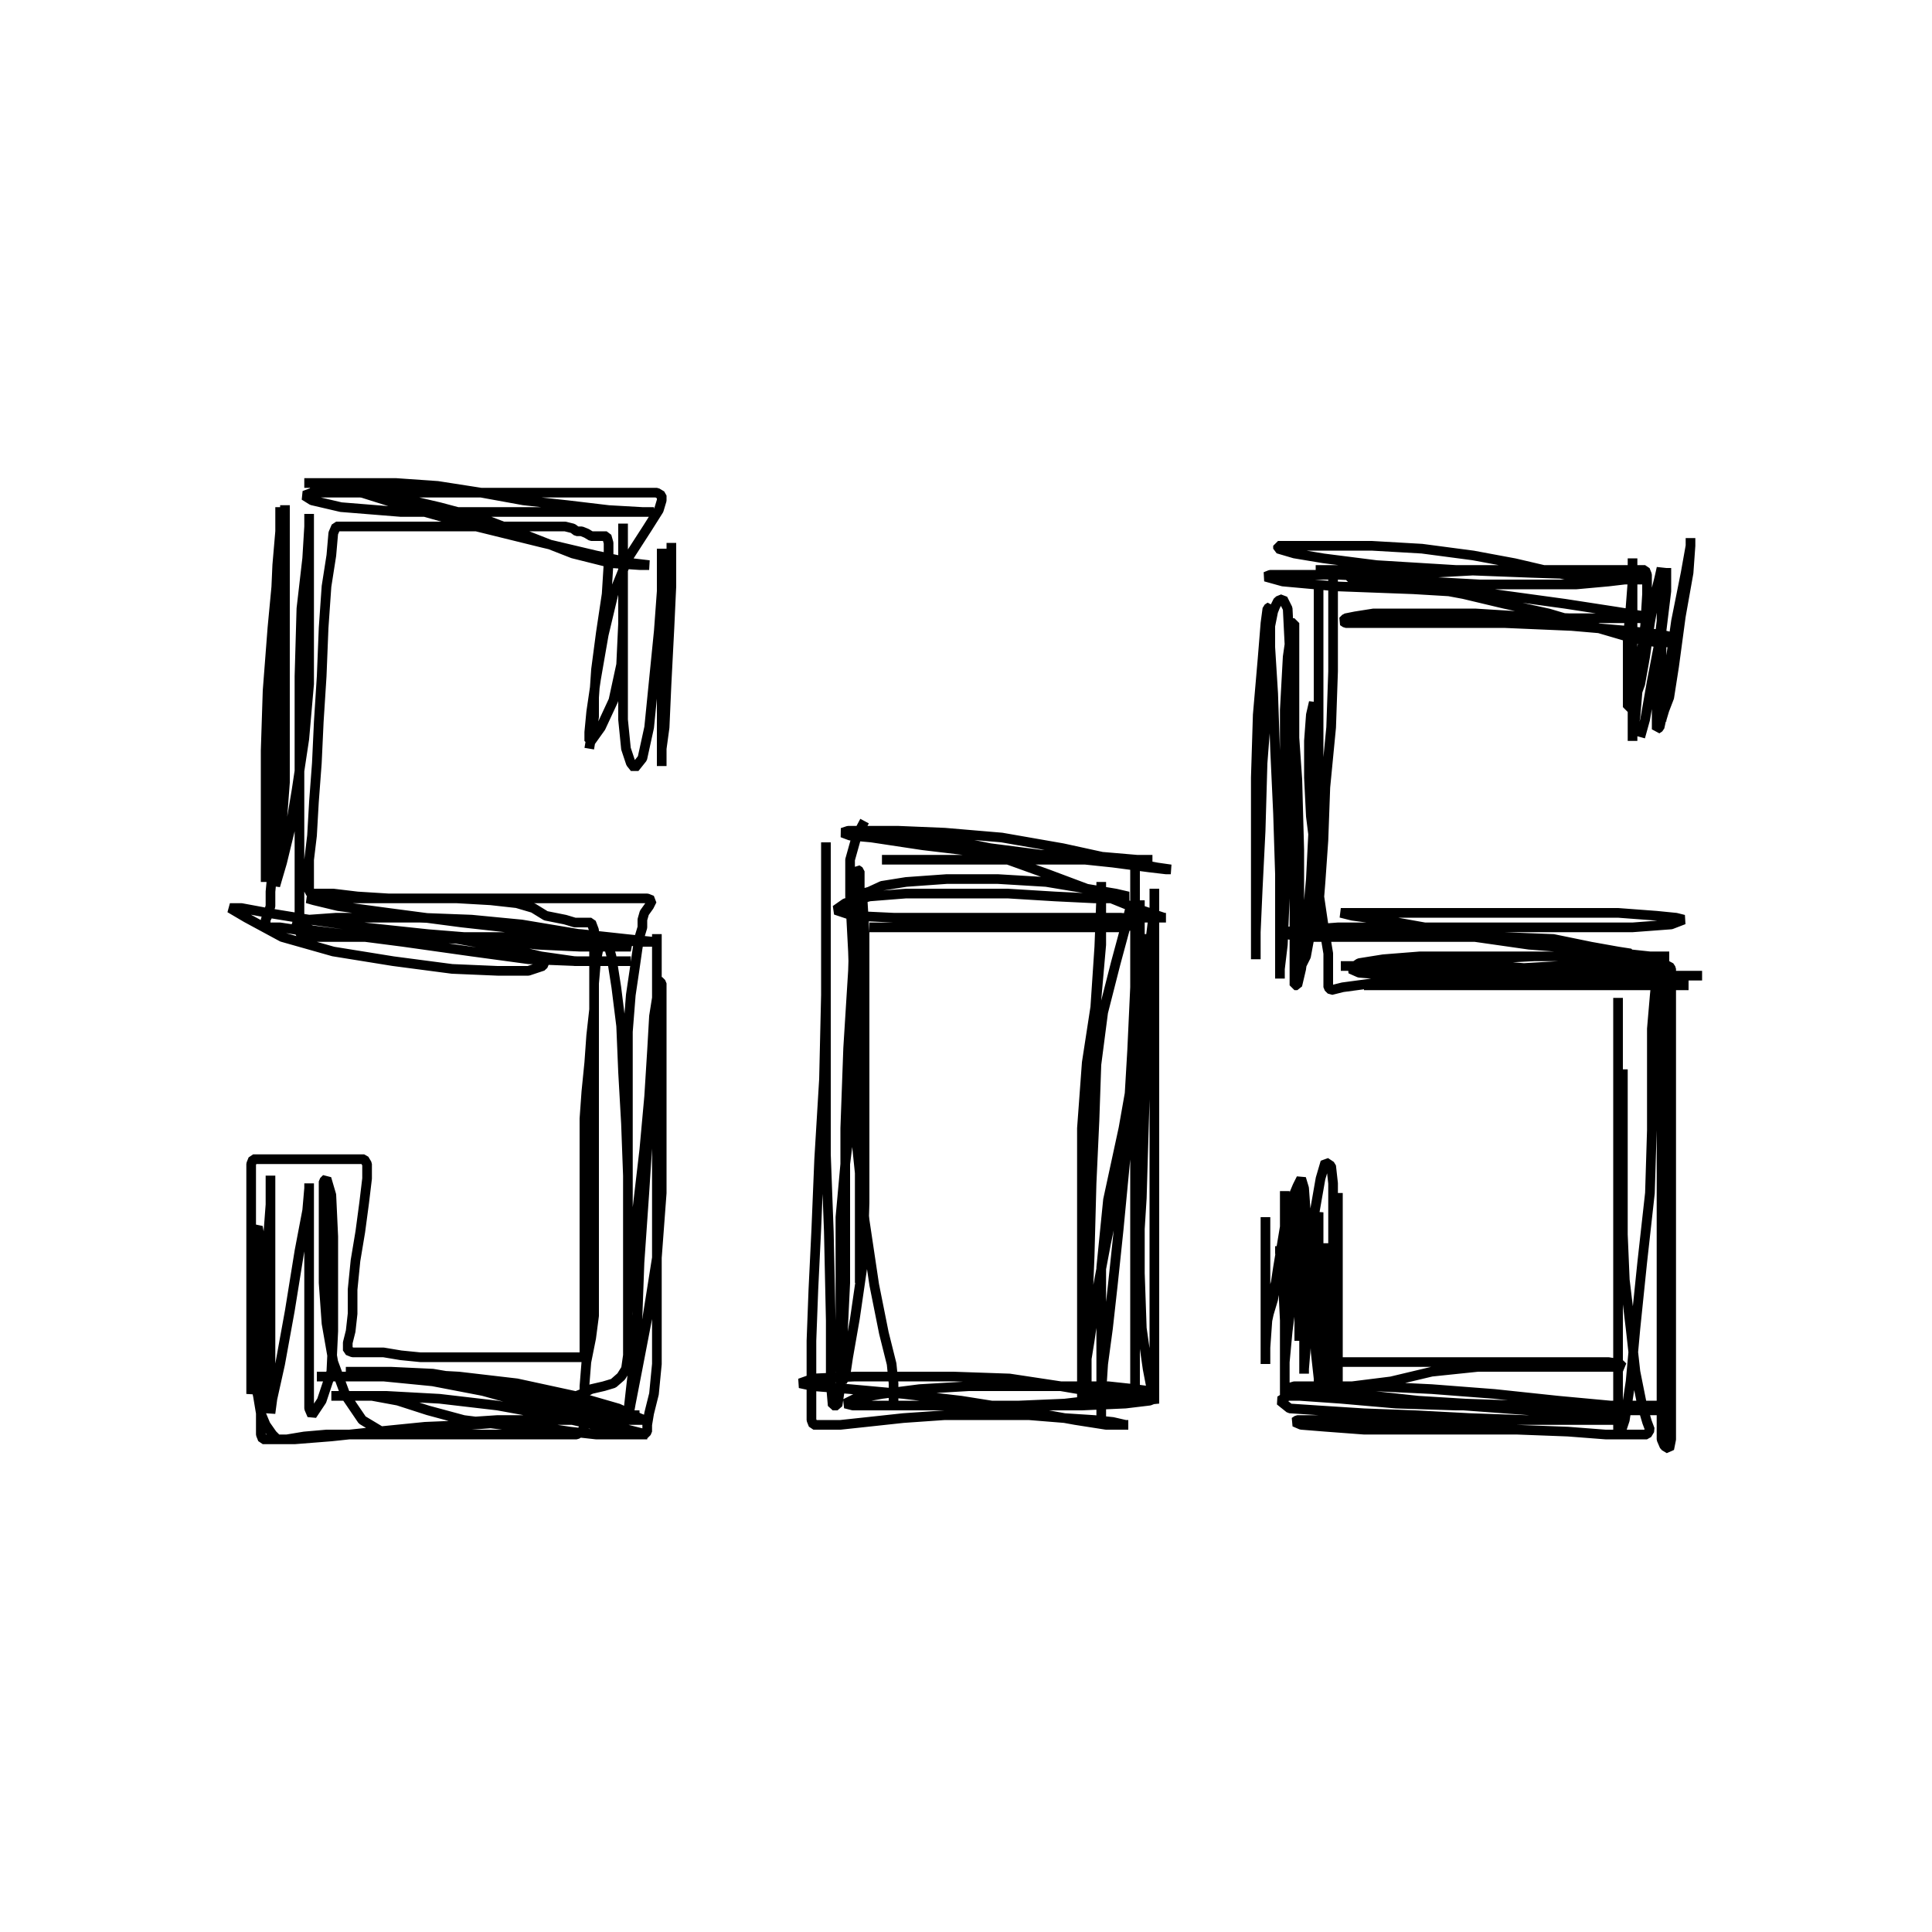 <?xml version="1.0" encoding="utf-8" ?>
<svg xmlns="http://www.w3.org/2000/svg" xmlns:xlink="http://www.w3.org/1999/xlink" width="500" height="500">
	<path fill="none" stroke="black" stroke-width="0.01" stroke-miterlimit="0" transform="matrix(250 0 0 250 250 250)" d="M-0.39 -0.225L-0.388 -0.237L-0.385 -0.258L-0.385 -0.278L-0.383 -0.307L-0.378 -0.345L-0.372 -0.385L-0.37 -0.417L-0.37 -0.438L-0.372 -0.445L-0.378 -0.445L-0.383 -0.445L-0.388 -0.445L-0.393 -0.448L-0.398 -0.45L-0.403 -0.45L-0.407 -0.453L-0.415 -0.455L-0.425 -0.455L-0.432 -0.455L-0.44 -0.455L-0.453 -0.455L-0.468 -0.455L-0.485 -0.455L-0.505 -0.455L-0.522 -0.455L-0.537 -0.455L-0.55 -0.455L-0.56 -0.455L-0.573 -0.455L-0.588 -0.455L-0.603 -0.455L-0.618 -0.455L-0.63 -0.455L-0.64 -0.455L-0.647 -0.455L-0.652 -0.455L-0.655 -0.448L-0.657 -0.425L-0.662 -0.393L-0.665 -0.35L-0.667 -0.3L-0.67 -0.253L-0.672 -0.21L-0.675 -0.17L-0.677 -0.135L-0.68 -0.11L-0.68 -0.092L-0.68 -0.083L-0.68 -0.077L-0.677 -0.075L-0.67 -0.075L-0.655 -0.075L-0.63 -0.072L-0.598 -0.07L-0.562 -0.07L-0.527 -0.07L-0.492 -0.068L-0.465 -0.065L-0.448 -0.06L-0.435 -0.052L-0.425 -0.05L-0.415 -0.048L-0.405 -0.045L-0.398 -0.045L-0.393 -0.045L-0.388 -0.045L-0.385 -0.037L-0.385 -0.02L-0.385 0.003L-0.385 0.03L-0.385 0.06L-0.385 0.09L-0.385 0.122L-0.385 0.158L-0.385 0.19L-0.385 0.217L-0.385 0.245L-0.385 0.273L-0.385 0.3L-0.385 0.325L-0.385 0.343L-0.385 0.362L-0.388 0.385L-0.393 0.41L-0.395 0.435L-0.395 0.453L-0.395 0.468L-0.395 0.477L-0.398 0.482L-0.403 0.485L-0.407 0.485L-0.417 0.485L-0.435 0.485L-0.46 0.485L-0.49 0.485L-0.522 0.485L-0.557 0.485L-0.595 0.485L-0.632 0.485L-0.662 0.485L-0.685 0.487L-0.703 0.49L-0.713 0.49L-0.718 0.485L-0.725 0.475L-0.73 0.463L-0.733 0.445L-0.738 0.422L-0.74 0.393L-0.74 0.355L-0.74 0.312L-0.74 0.27L-0.74 0.237L-0.74 0.217L-0.74 0.205L-0.738 0.2L-0.733 0.2L-0.723 0.2L-0.705 0.2L-0.685 0.2L-0.662 0.2L-0.642 0.2L-0.63 0.2L-0.623 0.2L-0.62 0.205L-0.62 0.22L-0.623 0.245L-0.627 0.275L-0.632 0.305L-0.635 0.335L-0.635 0.36L-0.637 0.378L-0.64 0.39L-0.64 0.398L-0.635 0.4L-0.627 0.4L-0.618 0.4L-0.603 0.4L-0.585 0.403L-0.565 0.405L-0.542 0.405L-0.52 0.405L-0.5 0.405L-0.48 0.405L-0.465 0.405L-0.453 0.405L-0.44 0.405L-0.432 0.405L-0.427 0.405L-0.422 0.405L-0.417 0.405L-0.412 0.405L-0.405 0.405L-0.398 0.405L-0.395 0.403L-0.395 0.398L-0.395 0.393L-0.395 0.385L-0.395 0.375L-0.395 0.362L-0.395 0.345L-0.395 0.323L-0.395 0.297L-0.395 0.273L-0.395 0.242L-0.395 0.21L-0.395 0.182L-0.395 0.158L-0.393 0.13L-0.39 0.1L-0.388 0.072L-0.385 0.045L-0.385 0.018L-0.383 -0.005L-0.38 -0.02L-0.38 -0.028L-0.378 -0.03L-0.372 -0.028L-0.367 -0.01L-0.362 0.022L-0.357 0.062L-0.355 0.11L-0.352 0.163L-0.35 0.217L-0.35 0.273L-0.35 0.32L-0.35 0.355L-0.35 0.38L-0.35 0.395L-0.35 0.403L-0.35 0.407L-0.35 0.395L-0.35 0.36L-0.347 0.31L-0.34 0.25L-0.333 0.19L-0.328 0.135L-0.325 0.087L-0.323 0.052L-0.32 0.033L-0.32 0.022L-0.32 0.018L-0.318 0.015L-0.315 0.018L-0.315 0.043L-0.315 0.095L-0.315 0.163L-0.315 0.235L-0.32 0.302L-0.33 0.365L-0.34 0.417L-0.347 0.453L-0.35 0.47L-0.35 0.465L-0.347 0.438L-0.343 0.403L-0.34 0.362L-0.338 0.307L-0.333 0.235L-0.328 0.158L-0.323 0.09L-0.32 0.037L-0.32 0L-0.32 -0.022L-0.32 -0.033L-0.32 -0.033L-0.32 -0.007L-0.32 0.033L-0.32 0.085L-0.32 0.16L-0.32 0.237L-0.32 0.31L-0.32 0.37L-0.32 0.412L-0.323 0.443L-0.328 0.463L-0.33 0.475L-0.33 0.482L-0.333 0.485L-0.343 0.485L-0.36 0.485L-0.383 0.485L-0.41 0.482L-0.443 0.477L-0.48 0.475L-0.52 0.47L-0.557 0.46L-0.588 0.45L-0.615 0.445L-0.637 0.445L-0.652 0.445L-0.657 0.445L-0.647 0.445L-0.632 0.445L-0.6 0.445L-0.545 0.448L-0.485 0.455L-0.43 0.465L-0.385 0.475L-0.352 0.482L-0.333 0.485L-0.33 0.485L-0.35 0.48L-0.375 0.472L-0.407 0.465L-0.453 0.453L-0.5 0.44L-0.552 0.43L-0.603 0.425L-0.64 0.425L-0.665 0.425L-0.672 0.425L-0.652 0.425L-0.625 0.425L-0.59 0.425L-0.535 0.427L-0.475 0.44L-0.42 0.455L-0.375 0.463L-0.347 0.465L-0.338 0.465L-0.343 0.465L-0.367 0.463L-0.407 0.453L-0.455 0.44L-0.505 0.43L-0.552 0.422L-0.595 0.42L-0.625 0.42L-0.64 0.42L-0.642 0.42L-0.632 0.42L-0.615 0.42L-0.58 0.422L-0.525 0.425L-0.465 0.432L-0.405 0.445L-0.36 0.458L-0.338 0.468L-0.333 0.47L-0.34 0.47L-0.357 0.47L-0.38 0.47L-0.403 0.47L-0.427 0.47L-0.455 0.47L-0.485 0.47L-0.515 0.472L-0.542 0.48L-0.565 0.485L-0.585 0.485L-0.605 0.482L-0.625 0.47L-0.642 0.445L-0.655 0.41L-0.662 0.37L-0.665 0.328L-0.665 0.282L-0.665 0.247L-0.665 0.23L-0.665 0.223L-0.662 0.22L-0.657 0.237L-0.655 0.28L-0.655 0.33L-0.655 0.378L-0.657 0.42L-0.667 0.45L-0.677 0.465L-0.68 0.458L-0.68 0.427L-0.68 0.385L-0.68 0.335L-0.68 0.285L-0.68 0.245L-0.68 0.225L-0.68 0.23L-0.682 0.253L-0.69 0.295L-0.7 0.357L-0.71 0.412L-0.718 0.448L-0.72 0.463L-0.72 0.463L-0.72 0.45L-0.72 0.415L-0.72 0.355L-0.72 0.29L-0.72 0.242L-0.72 0.22L-0.72 0.217L-0.72 0.228L-0.72 0.247L-0.723 0.287L-0.728 0.345L-0.733 0.395L-0.738 0.427L-0.74 0.443L-0.74 0.443L-0.74 0.43L-0.74 0.395L-0.74 0.34L-0.738 0.292L-0.735 0.273L-0.733 0.27L-0.73 0.287L-0.73 0.333L-0.73 0.388L-0.73 0.438L-0.73 0.47L-0.73 0.485L-0.728 0.49L-0.718 0.49L-0.695 0.49L-0.657 0.487L-0.61 0.482L-0.56 0.477L-0.512 0.475L-0.472 0.472L-0.445 0.468L-0.427 0.463L-0.417 0.458L-0.412 0.453L-0.407 0.448L-0.403 0.445L-0.398 0.443L-0.388 0.438L-0.375 0.435L-0.365 0.432L-0.357 0.425L-0.352 0.417L-0.35 0.403L-0.35 0.37L-0.35 0.318L-0.35 0.253L-0.35 0.185L-0.35 0.12L-0.35 0.068L-0.347 0.03L-0.343 0.003L-0.34 -0.018L-0.338 -0.03L-0.335 -0.04L-0.335 -0.048L-0.333 -0.055L-0.328 -0.062L-0.325 -0.068L-0.33 -0.07L-0.34 -0.07L-0.36 -0.07L-0.393 -0.07L-0.43 -0.07L-0.472 -0.07L-0.517 -0.07L-0.562 -0.07L-0.608 -0.07L-0.645 -0.07L-0.67 -0.07L-0.682 -0.07L-0.682 -0.07L-0.675 -0.068L-0.65 -0.062L-0.598 -0.055L-0.522 -0.045L-0.45 -0.037L-0.398 -0.033L-0.352 -0.028L-0.323 -0.025L-0.32 -0.025L-0.338 -0.025L-0.37 -0.028L-0.412 -0.035L-0.46 -0.043L-0.512 -0.048L-0.565 -0.05L-0.613 -0.05L-0.652 -0.05L-0.68 -0.048L-0.695 -0.045L-0.693 -0.043L-0.677 -0.037L-0.645 -0.033L-0.583 -0.025L-0.512 -0.015L-0.453 -0.007L-0.403 -0.005L-0.367 -0.005L-0.352 -0.005L-0.347 -0.005L-0.347 -0.005L-0.357 -0.005L-0.378 -0.005L-0.405 -0.005L-0.44 -0.01L-0.482 -0.02L-0.527 -0.028L-0.573 -0.03L-0.615 -0.03L-0.647 -0.03L-0.67 -0.03L-0.685 -0.03L-0.69 -0.035L-0.69 -0.05L-0.69 -0.065L-0.69 -0.085L-0.69 -0.117L-0.69 -0.163L-0.69 -0.225L-0.69 -0.3L-0.688 -0.37L-0.682 -0.422L-0.68 -0.455L-0.68 -0.468L-0.68 -0.468L-0.68 -0.448L-0.68 -0.405L-0.68 -0.35L-0.68 -0.292L-0.685 -0.235L-0.693 -0.182L-0.7 -0.14L-0.708 -0.107L-0.713 -0.09L-0.715 -0.083L-0.715 -0.087L-0.715 -0.113L-0.715 -0.155L-0.715 -0.207L-0.715 -0.263L-0.715 -0.318L-0.715 -0.37L-0.713 -0.415L-0.71 -0.45L-0.71 -0.472L-0.71 -0.475L-0.71 -0.448L-0.713 -0.393L-0.715 -0.323L-0.718 -0.25L-0.72 -0.185L-0.723 -0.138L-0.725 -0.11L-0.725 -0.095L-0.725 -0.087L-0.725 -0.087L-0.725 -0.098L-0.725 -0.11L-0.725 -0.133L-0.725 -0.172L-0.725 -0.223L-0.723 -0.285L-0.718 -0.35L-0.713 -0.403L-0.708 -0.44L-0.705 -0.465L-0.705 -0.477L-0.705 -0.472L-0.705 -0.443L-0.705 -0.407L-0.705 -0.362L-0.705 -0.3L-0.705 -0.242L-0.705 -0.19L-0.708 -0.15L-0.713 -0.122L-0.718 -0.098L-0.72 -0.077L-0.72 -0.062L-0.723 -0.052L-0.725 -0.048L-0.725 -0.043L-0.723 -0.04L-0.718 -0.04L-0.71 -0.04L-0.69 -0.037L-0.657 -0.033L-0.618 -0.03L-0.57 -0.03L-0.522 -0.03L-0.48 -0.03L-0.445 -0.03L-0.412 -0.028L-0.383 -0.025L-0.362 -0.025L-0.352 -0.022L-0.347 -0.02L-0.35 -0.02L-0.367 -0.02L-0.4 -0.02L-0.443 -0.022L-0.495 -0.028L-0.557 -0.033L-0.623 -0.04L-0.68 -0.048L-0.723 -0.055L-0.75 -0.06L-0.762 -0.06L-0.762 -0.06L-0.745 -0.05L-0.708 -0.03L-0.655 -0.015L-0.593 -0.005L-0.532 0.003L-0.485 0.005L-0.453 0.005L-0.438 0L-0.435 -0.007M-0.685 -0.5L-0.67 -0.5L-0.632 -0.492L-0.578 -0.475L-0.507 -0.455L-0.438 -0.438L-0.383 -0.425L-0.345 -0.417L-0.328 -0.415L-0.338 -0.415L-0.367 -0.417L-0.407 -0.427L-0.453 -0.445L-0.5 -0.463L-0.545 -0.475L-0.588 -0.485L-0.627 -0.49L-0.657 -0.49L-0.677 -0.49L-0.685 -0.487L-0.677 -0.482L-0.647 -0.475L-0.585 -0.47L-0.5 -0.47L-0.42 -0.47L-0.362 -0.47L-0.333 -0.47L-0.323 -0.47L-0.335 -0.47L-0.37 -0.472L-0.412 -0.477L-0.458 -0.482L-0.502 -0.49L-0.547 -0.497L-0.59 -0.5L-0.627 -0.5L-0.657 -0.5L-0.672 -0.5L-0.677 -0.497L-0.665 -0.492L-0.623 -0.49L-0.555 -0.49L-0.482 -0.49L-0.42 -0.49L-0.37 -0.49L-0.338 -0.49L-0.32 -0.49L-0.315 -0.487L-0.315 -0.482L-0.318 -0.472L-0.33 -0.453L-0.35 -0.422L-0.365 -0.385L-0.375 -0.343L-0.383 -0.297L-0.388 -0.263L-0.39 -0.242L-0.39 -0.233L-0.388 -0.233L-0.378 -0.247L-0.365 -0.275L-0.357 -0.312L-0.355 -0.355L-0.355 -0.393L-0.355 -0.425L-0.355 -0.448L-0.355 -0.458L-0.355 -0.458L-0.355 -0.448L-0.355 -0.43L-0.355 -0.395L-0.355 -0.345L-0.355 -0.297L-0.355 -0.255L-0.352 -0.225L-0.347 -0.21L-0.343 -0.205L-0.335 -0.215L-0.328 -0.247L-0.323 -0.297L-0.318 -0.347L-0.315 -0.388L-0.315 -0.412L-0.315 -0.425L-0.315 -0.432L-0.315 -0.432L-0.315 -0.412L-0.315 -0.383L-0.315 -0.343L-0.315 -0.29L-0.315 -0.245L-0.315 -0.217L-0.315 -0.207L-0.315 -0.21L-0.315 -0.225L-0.312 -0.247L-0.31 -0.292L-0.307 -0.35L-0.305 -0.393L-0.305 -0.417L-0.305 -0.43L-0.305 -0.438L-0.305 -0.438L-0.305 -0.422L-0.307 -0.403L-0.31 -0.378L-0.31 -0.343L-0.31 -0.307M-0.105 -0.15L-0.113 -0.135L-0.12 -0.11L-0.12 -0.072L-0.117 -0.015L-0.115 0.05L-0.113 0.117L-0.11 0.175L-0.11 0.223L-0.11 0.263L-0.11 0.295L-0.11 0.318L-0.11 0.328L-0.11 0.328L-0.11 0.32L-0.11 0.292L-0.11 0.24L-0.11 0.17L-0.11 0.092L-0.11 0.02L-0.11 -0.043L-0.11 -0.083L-0.11 -0.098L-0.113 -0.1L-0.115 -0.095L-0.115 -0.062L-0.117 0.005L-0.122 0.085L-0.125 0.168L-0.125 0.253L-0.125 0.328L-0.128 0.39L-0.13 0.435L-0.133 0.455L-0.138 0.455L-0.14 0.432L-0.14 0.367L-0.142 0.275L-0.145 0.195L-0.145 0.128L-0.145 0.07L-0.145 0.015L-0.145 -0.045L-0.145 -0.095L-0.145 -0.125L-0.145 -0.128L-0.145 -0.087L-0.145 -0.035L-0.145 0.03L-0.147 0.117L-0.152 0.2L-0.155 0.273L-0.158 0.335L-0.16 0.388L-0.16 0.427L-0.16 0.455L-0.16 0.47L-0.158 0.475L-0.152 0.475L-0.145 0.475L-0.13 0.475L-0.102 0.472L-0.065 0.468L-0.022 0.465L0.022 0.465L0.065 0.465L0.102 0.468L0.133 0.47L0.152 0.472L0.165 0.475L0.168 0.475L0.16 0.475L0.145 0.475L0.113 0.47L0.058 0.46L-0.005 0.45L-0.065 0.443L-0.12 0.438L-0.158 0.435L-0.172 0.432L-0.158 0.427L-0.115 0.425L-0.068 0.425L-0.013 0.425L0.045 0.427L0.098 0.435L0.145 0.443L0.175 0.445L0.19 0.445L0.195 0.448L0.19 0.45L0.165 0.453L0.12 0.455L0.062 0.455L0 0.455L-0.055 0.455L-0.095 0.455L-0.117 0.455L-0.125 0.453L-0.115 0.448L-0.087 0.443L-0.048 0.438L0.003 0.435L0.055 0.435L0.105 0.435L0.147 0.435L0.175 0.438L0.19 0.44L0.195 0.443L0.188 0.445L0.172 0.445L0.145 0.448L0.102 0.453L0.055 0.455L0.007 0.455L-0.03 0.455L-0.055 0.455L-0.068 0.455L-0.072 0.455L-0.075 0.453L-0.075 0.445L-0.075 0.432L-0.077 0.412L-0.085 0.38L-0.095 0.33L-0.105 0.263L-0.113 0.185L-0.115 0.1L-0.115 0.022L-0.115 -0.035L-0.115 -0.07L-0.113 -0.08L-0.107 -0.068L-0.105 -0.035L-0.105 0.02L-0.105 0.092L-0.105 0.17L-0.105 0.245L-0.107 0.31L-0.115 0.365L-0.122 0.405L-0.125 0.425L-0.128 0.43L-0.13 0.42L-0.13 0.403L-0.13 0.383L-0.13 0.36L-0.13 0.335L-0.13 0.302L-0.13 0.26L-0.125 0.205L-0.117 0.14L-0.113 0.08L-0.11 0.035L-0.11 0.003L-0.11 -0.02L-0.11 -0.037L-0.11 -0.05L-0.11 -0.06L-0.11 -0.068L-0.11 -0.072L-0.107 -0.075L-0.1 -0.077L-0.087 -0.083L-0.062 -0.087L-0.02 -0.09L0.033 -0.09L0.083 -0.087L0.125 -0.08L0.155 -0.075L0.168 -0.072L0.16 -0.07L0.133 -0.07L0.092 -0.072L0.043 -0.075L-0.013 -0.075L-0.062 -0.075L-0.1 -0.072L-0.125 -0.065L-0.135 -0.058L-0.117 -0.052L-0.075 -0.05L-0.015 -0.05L0.052 -0.05L0.115 -0.05L0.16 -0.05L0.18 -0.048L0.18 -0.043L0.158 -0.04L0.117 -0.04L0.072 -0.04L0.025 -0.04L-0.02 -0.04L-0.058 -0.04L-0.085 -0.04L-0.1 -0.04L-0.087 -0.04L-0.058 -0.04L-0.01 -0.04L0.058 -0.043L0.122 -0.048L0.177 -0.05L0.207 -0.05L0.205 -0.05L0.175 -0.06L0.133 -0.077L0.085 -0.095L0.035 -0.113L-0.013 -0.125L-0.052 -0.135L-0.083 -0.14L-0.1 -0.14L-0.107 -0.14L-0.1 -0.14L-0.08 -0.14L-0.04 -0.135L0.025 -0.122L0.095 -0.113L0.152 -0.107L0.19 -0.102L0.207 -0.1L0.212 -0.1L0.198 -0.102L0.155 -0.11L0.1 -0.122L0.037 -0.133L-0.022 -0.138L-0.07 -0.14L-0.102 -0.14L-0.122 -0.14L-0.128 -0.138L-0.12 -0.135L-0.098 -0.133L-0.045 -0.125L0.022 -0.117L0.087 -0.115L0.142 -0.113L0.177 -0.11L0.193 -0.11L0.188 -0.11L0.158 -0.11L0.107 -0.11L0.048 -0.11L-0.01 -0.11L-0.052 -0.11L-0.077 -0.11L-0.087 -0.11L-0.085 -0.11L-0.075 -0.11L-0.055 -0.11L-0.018 -0.11L0.03 -0.11L0.08 -0.11L0.122 -0.11L0.152 -0.11L0.168 -0.11L0.172 -0.11L0.175 -0.105L0.175 -0.092L0.175 -0.07L0.175 -0.033L0.175 0.022L0.172 0.087L0.168 0.155L0.158 0.225L0.145 0.287L0.135 0.34L0.128 0.388L0.122 0.425L0.12 0.448L0.12 0.458L0.12 0.45L0.12 0.43L0.12 0.395L0.12 0.343L0.12 0.287L0.12 0.23L0.12 0.168L0.125 0.1L0.135 0.035L0.14 -0.022L0.14 -0.065L0.14 -0.087L0.14 -0.072L0.138 -0.02L0.133 0.055L0.128 0.145L0.125 0.23L0.125 0.305L0.125 0.367L0.125 0.415L0.125 0.445L0.125 0.458L0.125 0.458L0.125 0.432L0.125 0.375L0.128 0.3L0.13 0.225L0.133 0.16L0.135 0.102L0.142 0.048L0.155 -0.003L0.165 -0.04L0.17 -0.06L0.172 -0.065L0.175 -0.058L0.175 -0.025L0.175 0.035L0.175 0.113L0.175 0.195L0.175 0.275L0.175 0.345L0.175 0.395L0.175 0.427L0.175 0.443L0.175 0.435L0.175 0.405L0.175 0.365L0.175 0.32L0.175 0.265L0.175 0.198L0.175 0.125L0.177 0.058L0.18 0L0.18 -0.037L0.18 -0.058L0.18 -0.068L0.18 -0.062L0.18 -0.03L0.18 0.015L0.18 0.075L0.18 0.158L0.18 0.242L0.18 0.318L0.182 0.375L0.188 0.417L0.193 0.443L0.195 0.453L0.195 0.443L0.195 0.412L0.195 0.372L0.195 0.312L0.195 0.235L0.195 0.152L0.195 0.072L0.195 0.01L0.195 -0.033L0.195 -0.062L0.195 -0.08L0.195 -0.077L0.195 -0.06L0.19 -0.02L0.182 0.045L0.175 0.12L0.165 0.2L0.158 0.273L0.152 0.33L0.147 0.375L0.142 0.412L0.14 0.443L0.14 0.463L0.14 0.475L0.14 0.47L0.14 0.438L0.14 0.403L0.14 0.367L0.14 0.312L0.147 0.242L0.163 0.168L0.175 0.1L0.182 0.043L0.185 0L0.185 -0.022L0.185 -0.033L0.185 -0.03L0.185 -0.01L0.185 0.045L0.185 0.138L0.182 0.24L0.177 0.32L0.175 0.375L0.175 0.41L0.175 0.422L0.175 0.417M0.325 0.29L0.325 0.297L0.328 0.325L0.33 0.367L0.33 0.405L0.33 0.432L0.33 0.45L0.33 0.445L0.33 0.427L0.33 0.398L0.33 0.35L0.33 0.305L0.33 0.27L0.33 0.245L0.33 0.233L0.33 0.233L0.33 0.255L0.33 0.297L0.33 0.343L0.33 0.385L0.33 0.417L0.33 0.432L0.33 0.438L0.33 0.432L0.33 0.41L0.333 0.378L0.338 0.34L0.343 0.307L0.345 0.29L0.347 0.285L0.35 0.302L0.35 0.343L0.35 0.383L0.35 0.41L0.35 0.422L0.35 0.417L0.352 0.393L0.355 0.355L0.357 0.312L0.362 0.275L0.365 0.255L0.365 0.263L0.365 0.3L0.365 0.347L0.365 0.388L0.365 0.417L0.365 0.435L0.365 0.443L0.365 0.443L0.365 0.435L0.367 0.422L0.37 0.398L0.372 0.36L0.375 0.325L0.375 0.3L0.375 0.287L0.375 0.295L0.375 0.323L0.375 0.36L0.375 0.39L0.375 0.405L0.375 0.407L0.375 0.395L0.378 0.375L0.38 0.34L0.383 0.29L0.385 0.253L0.385 0.235L0.385 0.237L0.385 0.268L0.385 0.312L0.385 0.36L0.385 0.4L0.385 0.422L0.385 0.432L0.385 0.425L0.385 0.395L0.385 0.352L0.385 0.31L0.385 0.28L0.385 0.268L0.385 0.268L0.385 0.278L0.383 0.295L0.378 0.33L0.372 0.378L0.37 0.412L0.37 0.43L0.367 0.435L0.365 0.427L0.362 0.4L0.36 0.355L0.357 0.302L0.352 0.258L0.35 0.23L0.347 0.22L0.343 0.228L0.34 0.255L0.338 0.297L0.335 0.335L0.333 0.36L0.33 0.378L0.33 0.388L0.33 0.385L0.33 0.372L0.33 0.355L0.33 0.325L0.33 0.29L0.33 0.27L0.33 0.268L0.33 0.28L0.328 0.3L0.32 0.33L0.312 0.367L0.31 0.395L0.31 0.407L0.31 0.412L0.31 0.407L0.31 0.385L0.31 0.35L0.31 0.31L0.31 0.278L0.31 0.26L0.31 0.273L0.31 0.3L0.31 0.328L0.31 0.357L0.31 0.375L0.31 0.378L0.312 0.365L0.318 0.345L0.323 0.312L0.33 0.27L0.338 0.24L0.343 0.228L0.345 0.23L0.345 0.253L0.345 0.292L0.345 0.335L0.345 0.37L0.345 0.388L0.345 0.383L0.345 0.365L0.347 0.345L0.352 0.31L0.36 0.26L0.367 0.22L0.372 0.203L0.378 0.207L0.38 0.225L0.38 0.258L0.38 0.302L0.38 0.343L0.38 0.372L0.38 0.393L0.38 0.405L0.38 0.412L0.38 0.417L0.38 0.422L0.378 0.425L0.372 0.427L0.37 0.432L0.375 0.435L0.4 0.435L0.44 0.43L0.482 0.42L0.53 0.415L0.575 0.415L0.613 0.415L0.642 0.415L0.665 0.415L0.68 0.415L0.677 0.412L0.665 0.41L0.642 0.41L0.6 0.41L0.547 0.41L0.49 0.41L0.435 0.41L0.395 0.41L0.375 0.41L0.37 0.415L0.37 0.425L0.385 0.435L0.422 0.445L0.468 0.45L0.517 0.453L0.575 0.455L0.63 0.455L0.68 0.455L0.718 0.455L0.735 0.455L0.735 0.455L0.723 0.455L0.703 0.455L0.667 0.455L0.613 0.45L0.547 0.443L0.482 0.438L0.42 0.435L0.37 0.435L0.34 0.435L0.33 0.438L0.33 0.443L0.345 0.445L0.388 0.448L0.445 0.453L0.507 0.455L0.573 0.455L0.632 0.458L0.682 0.46L0.715 0.46L0.728 0.46L0.728 0.46L0.718 0.46L0.69 0.46L0.642 0.46L0.583 0.46L0.515 0.455L0.448 0.448L0.393 0.445L0.355 0.445L0.333 0.445L0.325 0.45L0.335 0.458L0.365 0.46L0.412 0.463L0.465 0.465L0.522 0.468L0.58 0.47L0.627 0.47L0.662 0.47L0.677 0.47L0.675 0.47L0.662 0.47L0.647 0.47L0.62 0.47L0.575 0.47L0.522 0.47L0.465 0.47L0.412 0.47L0.375 0.47L0.352 0.47L0.343 0.47L0.34 0.472L0.347 0.475L0.372 0.477L0.412 0.48L0.46 0.48L0.512 0.48L0.57 0.48L0.623 0.482L0.662 0.485L0.69 0.485L0.705 0.485L0.708 0.48L0.705 0.472L0.7 0.455L0.693 0.42L0.688 0.375L0.682 0.325L0.68 0.278L0.68 0.235L0.68 0.198L0.68 0.165L0.68 0.14L0.68 0.122L0.68 0.113L0.68 0.107L0.68 0.11L0.68 0.125L0.68 0.16L0.677 0.22L0.675 0.287L0.675 0.35L0.675 0.403L0.675 0.44L0.675 0.465L0.675 0.465L0.675 0.445L0.675 0.412L0.675 0.362L0.675 0.305L0.675 0.24L0.675 0.177L0.675 0.125L0.675 0.083L0.675 0.055L0.675 0.04L0.675 0.033L0.675 0.037L0.675 0.072L0.675 0.138L0.675 0.215L0.675 0.29L0.675 0.357L0.675 0.415L0.675 0.455L0.675 0.475L0.675 0.482L0.677 0.485L0.682 0.47L0.688 0.43L0.693 0.375L0.7 0.307L0.708 0.235L0.71 0.17L0.71 0.113L0.71 0.065L0.713 0.03L0.715 0.01L0.715 0.003L0.718 0L0.72 0.003L0.72 0.028L0.72 0.08L0.72 0.145L0.72 0.22L0.72 0.292L0.72 0.355L0.72 0.405L0.72 0.443L0.72 0.472L0.72 0.49L0.723 0.497L0.728 0.5L0.73 0.49L0.73 0.458L0.73 0.405L0.73 0.343L0.73 0.278L0.73 0.215L0.73 0.16L0.73 0.11L0.73 0.07L0.73 0.043L0.73 0.028L0.73 0.022L0.73 0.035L0.73 0.077L0.73 0.14L0.73 0.21L0.73 0.28L0.73 0.345L0.73 0.4L0.73 0.438L0.73 0.455L0.73 0.455L0.73 0.44L0.73 0.42L0.73 0.383L0.73 0.325L0.73 0.27L0.73 0.223L0.73 0.18L0.73 0.14L0.73 0.098L0.73 0.058L0.73 0.028L0.73 0.01L0.73 0.003L0.728 0L0.723 0L0.715 0L0.7 0L0.68 0L0.652 0L0.613 0L0.562 0.003L0.51 0.01L0.465 0.018L0.43 0.02L0.412 0.02L0.417 0.02L0.435 0.02L0.468 0.02L0.52 0.02L0.58 0.02L0.637 0.02L0.688 0.02L0.723 0.02L0.743 0.02L0.748 0.02L0.74 0.02L0.728 0.02L0.703 0.018L0.662 0.013L0.613 0.005L0.552 0L0.492 0L0.44 0L0.403 0L0.388 0L0.388 0L0.398 0L0.425 0L0.472 -0.003L0.53 -0.007L0.588 -0.01L0.64 -0.01L0.685 -0.01L0.715 -0.01L0.728 -0.01L0.723 -0.01L0.708 -0.01L0.68 -0.013L0.635 -0.018L0.583 -0.022L0.527 -0.03L0.475 -0.04L0.43 -0.048L0.4 -0.052L0.388 -0.055L0.39 -0.055L0.415 -0.055L0.458 -0.055L0.505 -0.055L0.562 -0.055L0.623 -0.055L0.675 -0.055L0.715 -0.052L0.735 -0.05L0.743 -0.048L0.73 -0.043L0.69 -0.04L0.637 -0.04L0.575 -0.04L0.507 -0.04L0.443 -0.04L0.385 -0.04L0.345 -0.037L0.328 -0.035L0.33 -0.033L0.352 -0.03L0.395 -0.03L0.445 -0.03L0.5 -0.03L0.557 -0.03L0.608 -0.028L0.647 -0.02L0.675 -0.015L0.688 -0.013L0.688 -0.01L0.67 -0.01L0.647 -0.01L0.618 -0.01L0.57 -0.01L0.517 -0.01L0.47 -0.01L0.432 -0.007L0.407 -0.003L0.398 0.003L0.407 0.007L0.443 0.01L0.495 0.01L0.56 0.01L0.625 0.01L0.682 0.01L0.728 0.01L0.752 0.01L0.762 0.01L0.748 0.01L0.708 0.01L0.655 0.01L0.593 0.01L0.527 0.01L0.468 0.013L0.42 0.018L0.39 0.022L0.378 0.025L0.375 0.022L0.375 0.015L0.375 0.005L0.375 -0.013L0.37 -0.043L0.365 -0.077L0.362 -0.115L0.357 -0.155L0.355 -0.195L0.355 -0.233L0.357 -0.26L0.36 -0.273L0.36 -0.273L0.36 -0.263L0.36 -0.247L0.36 -0.21L0.36 -0.15L0.357 -0.09L0.352 -0.035L0.347 0.003L0.343 0.02L0.34 0.02L0.34 -0.003L0.34 -0.045L0.34 -0.1L0.34 -0.163L0.34 -0.228L0.34 -0.285L0.34 -0.328L0.34 -0.355L0.338 -0.355L0.333 -0.32L0.33 -0.265L0.33 -0.2L0.33 -0.133L0.33 -0.07L0.328 -0.022L0.325 0.003L0.325 0.013L0.325 0.013L0.325 0.005L0.325 -0.007L0.325 -0.04L0.325 -0.095L0.323 -0.158L0.32 -0.223L0.318 -0.282L0.315 -0.33L0.315 -0.36L0.315 -0.372L0.312 -0.37L0.31 -0.355L0.307 -0.318L0.302 -0.26L0.3 -0.195L0.3 -0.13L0.3 -0.075L0.3 -0.035L0.3 -0.015L0.3 -0.007L0.3 -0.01L0.3 -0.035L0.302 -0.08L0.305 -0.14L0.307 -0.21L0.312 -0.275L0.315 -0.323L0.315 -0.352L0.318 -0.367L0.32 -0.372L0.323 -0.378L0.328 -0.38L0.333 -0.37L0.335 -0.33L0.338 -0.265L0.343 -0.193L0.345 -0.12L0.345 -0.06L0.345 -0.022L0.345 -0.005L0.347 0L0.352 -0.01L0.357 -0.037L0.362 -0.08L0.365 -0.135L0.365 -0.198L0.365 -0.26L0.365 -0.312L0.365 -0.352L0.365 -0.378L0.365 -0.388L0.365 -0.393L0.365 -0.39L0.365 -0.345L0.365 -0.29L0.365 -0.242L0.365 -0.18L0.365 -0.12L0.365 -0.072L0.365 -0.045L0.365 -0.033L0.365 -0.043L0.365 -0.062L0.367 -0.087L0.37 -0.13L0.372 -0.185L0.378 -0.247L0.38 -0.305L0.38 -0.345L0.38 -0.367L0.38 -0.383L0.38 -0.395L0.38 -0.403L0.38 -0.407L0.378 -0.41L0.372 -0.41L0.367 -0.41L0.362 -0.41L0.375 -0.41L0.4 -0.41L0.44 -0.41L0.5 -0.41L0.557 -0.41L0.603 -0.41L0.63 -0.407L0.635 -0.405L0.62 -0.405L0.598 -0.41L0.568 -0.417L0.525 -0.425L0.472 -0.432L0.42 -0.435L0.375 -0.435L0.345 -0.435L0.33 -0.435L0.323 -0.435L0.323 -0.432L0.34 -0.427L0.37 -0.422L0.425 -0.415L0.507 -0.41L0.585 -0.407L0.645 -0.405L0.685 -0.403L0.703 -0.4L0.698 -0.4L0.682 -0.4L0.665 -0.398L0.632 -0.395L0.585 -0.395L0.532 -0.395L0.477 -0.398L0.427 -0.403L0.385 -0.405L0.35 -0.405L0.328 -0.405L0.315 -0.405L0.31 -0.403L0.328 -0.398L0.383 -0.393L0.463 -0.39L0.547 -0.385L0.62 -0.375L0.672 -0.367L0.703 -0.362L0.713 -0.36L0.703 -0.36L0.67 -0.36L0.625 -0.36L0.575 -0.362L0.527 -0.365L0.485 -0.365L0.45 -0.365L0.422 -0.365L0.403 -0.362L0.393 -0.36L0.39 -0.357L0.393 -0.355L0.4 -0.355L0.427 -0.355L0.485 -0.355L0.557 -0.355L0.627 -0.352L0.685 -0.347L0.72 -0.343L0.733 -0.34L0.735 -0.338L0.73 -0.335L0.715 -0.335L0.688 -0.34L0.647 -0.352L0.603 -0.365L0.557 -0.375L0.515 -0.385L0.472 -0.393L0.435 -0.398L0.41 -0.4L0.398 -0.4L0.398 -0.403L0.407 -0.405L0.435 -0.405L0.482 -0.407L0.537 -0.41L0.588 -0.41L0.63 -0.41L0.662 -0.41L0.682 -0.41L0.693 -0.41L0.698 -0.41L0.703 -0.41L0.705 -0.405L0.705 -0.385L0.703 -0.352L0.698 -0.315L0.695 -0.282L0.693 -0.258L0.69 -0.24L0.69 -0.233L0.69 -0.235L0.69 -0.247L0.69 -0.275L0.69 -0.318L0.69 -0.36L0.69 -0.395L0.69 -0.417L0.69 -0.422L0.69 -0.412L0.69 -0.398L0.688 -0.372L0.685 -0.338L0.685 -0.305L0.685 -0.282L0.685 -0.273L0.685 -0.268L0.688 -0.268L0.693 -0.278L0.698 -0.292L0.703 -0.32L0.708 -0.355L0.713 -0.383L0.718 -0.403L0.72 -0.412L0.72 -0.412L0.72 -0.4L0.72 -0.38L0.72 -0.35L0.72 -0.315L0.72 -0.287L0.72 -0.268L0.72 -0.258L0.72 -0.253L0.72 -0.255L0.723 -0.265L0.728 -0.278L0.733 -0.31L0.74 -0.362L0.748 -0.407L0.75 -0.435L0.75 -0.443L0.75 -0.435L0.745 -0.407L0.735 -0.357L0.728 -0.307L0.723 -0.27L0.718 -0.247L0.715 -0.245L0.715 -0.275L0.715 -0.315L0.72 -0.357L0.725 -0.398L0.725 -0.412L0.725 -0.407L0.725 -0.388L0.72 -0.347L0.71 -0.295L0.703 -0.255L0.698 -0.237"/>
</svg>
